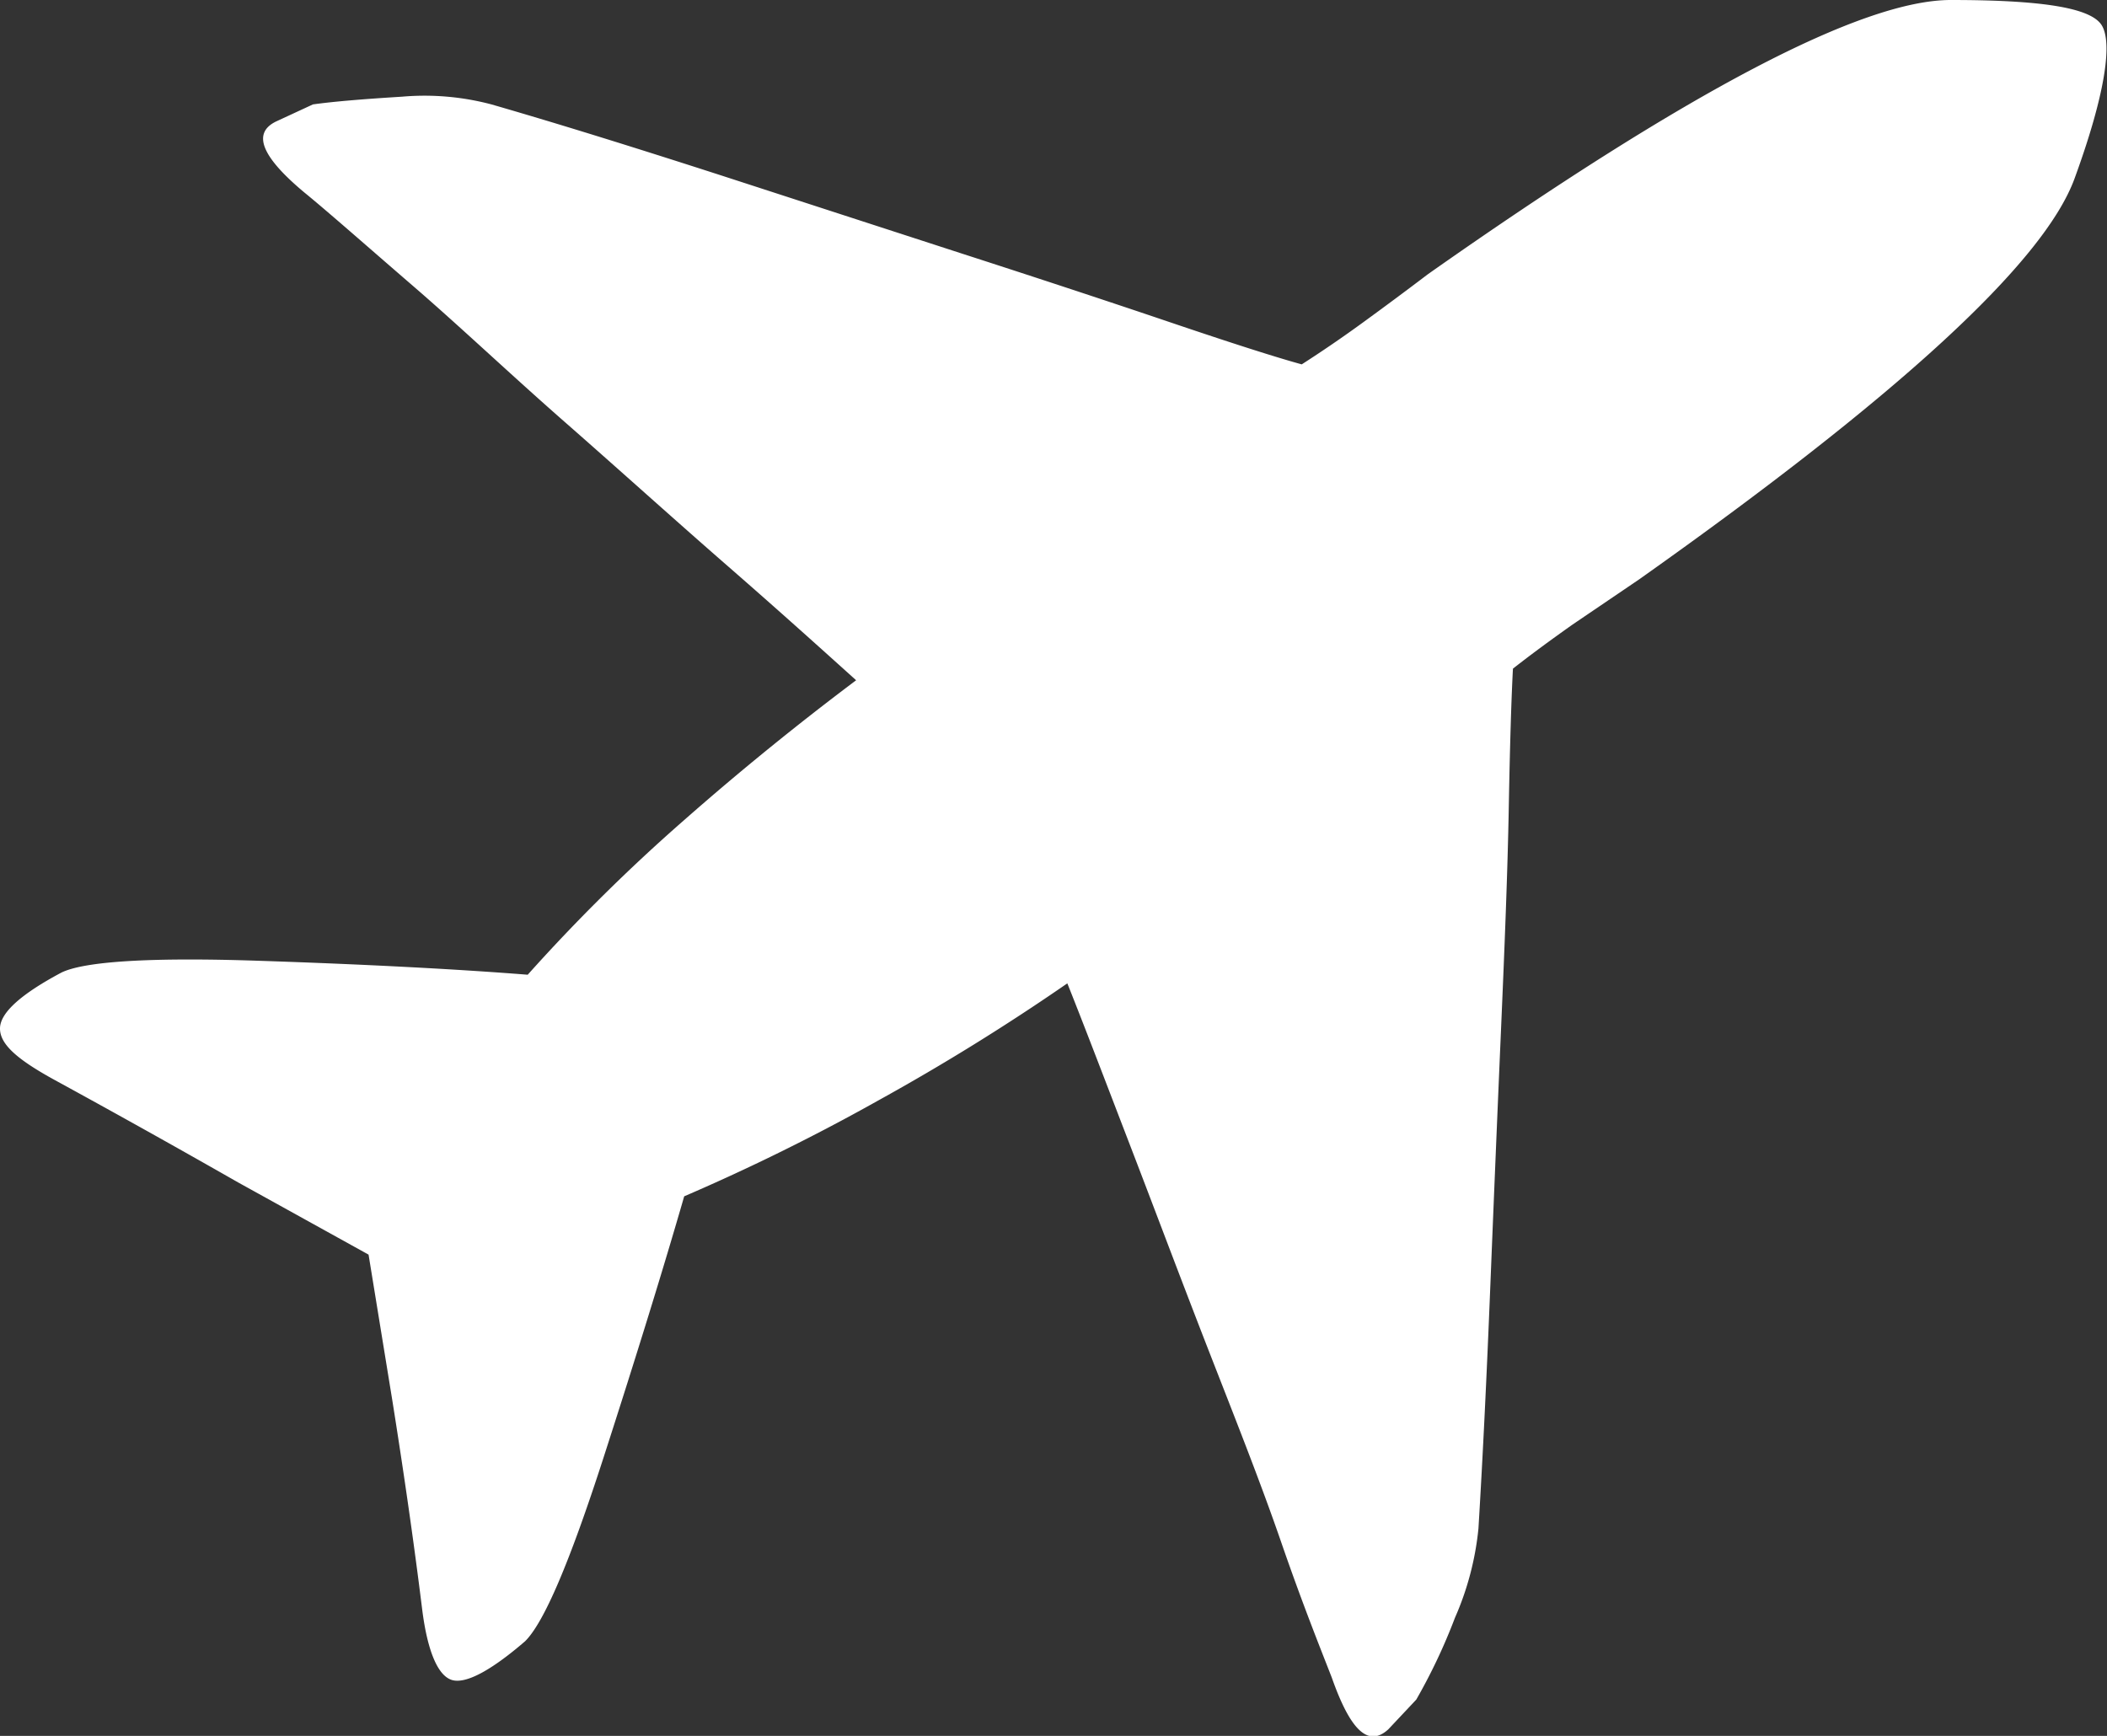 <svg xmlns="http://www.w3.org/2000/svg" viewBox="0 0 70.83 58.36"><rect x="0" y="0" width="70.83" height="58.36" fill="#333333" stroke="none"/><defs><style>.cls-1{fill:#fff}</style></defs><g id="Layer_2" data-name="Layer 2"><path class="cls-1" d="M44.77 56.4c-.39-1-1-2.52-1.7-4.55s-1.56-4.19-2.46-6.5-1.75-4.58-2.6-6.79-1.55-4.05-2.13-5.5A74.72 74.72 0 0129.52 37 69.63 69.63 0 0123 40.22c-.68 2.36-1.58 5.28-2.71 8.78s-2 5.55-2.64 6.18c-1.16 1-2 1.44-2.46 1.3s-.82-.94-1-2.39-.48-3.73-1-7l-.8-4.91L8 39.75C5.16 38.13 3.1 37 1.84 36.31S0 35.11 0 34.58s.71-1.16 2.06-1.88c.77-.38 3-.52 6.61-.4s6.66.28 9.07.47a60.51 60.51 0 015.26-5.2c1.92-1.69 3.85-3.25 5.78-4.7-1.11-1-2.55-2.3-4.34-3.86S20.87 15.84 19 14.2s-3.51-3.2-5.12-4.59-2.83-2.47-3.65-3.14c-1.45-1.21-1.76-2-.94-2.39l1.23-.57c.72-.1 1.71-.18 3-.26a8.77 8.77 0 013 .26c2.32.67 4.88 1.47 7.7 2.38l8.13 2.64q3.9 1.26 7 2.31t4.41 1.41c.67-.43 1.36-.9 2.06-1.41S47.25 9.79 48 9.22Q61.1 0 65.58 0c3 0 4.67.25 5.06.83s.13 2.35-.9 5.17-5.92 7.31-14.64 13.48L52.86 21c-.72.51-1.39 1-2 1.48-.05.92-.1 2.47-.14 4.66s-.14 4.68-.26 7.45-.24 5.65-.36 8.63-.25 5.71-.4 8.17a9.85 9.85 0 01-.79 3 19.23 19.23 0 01-1.3 2.75l-.94 1c-.67.61-1.27.05-1.9-1.74z" id="Layer_1-2" data-name="Layer 1"/></g></svg>